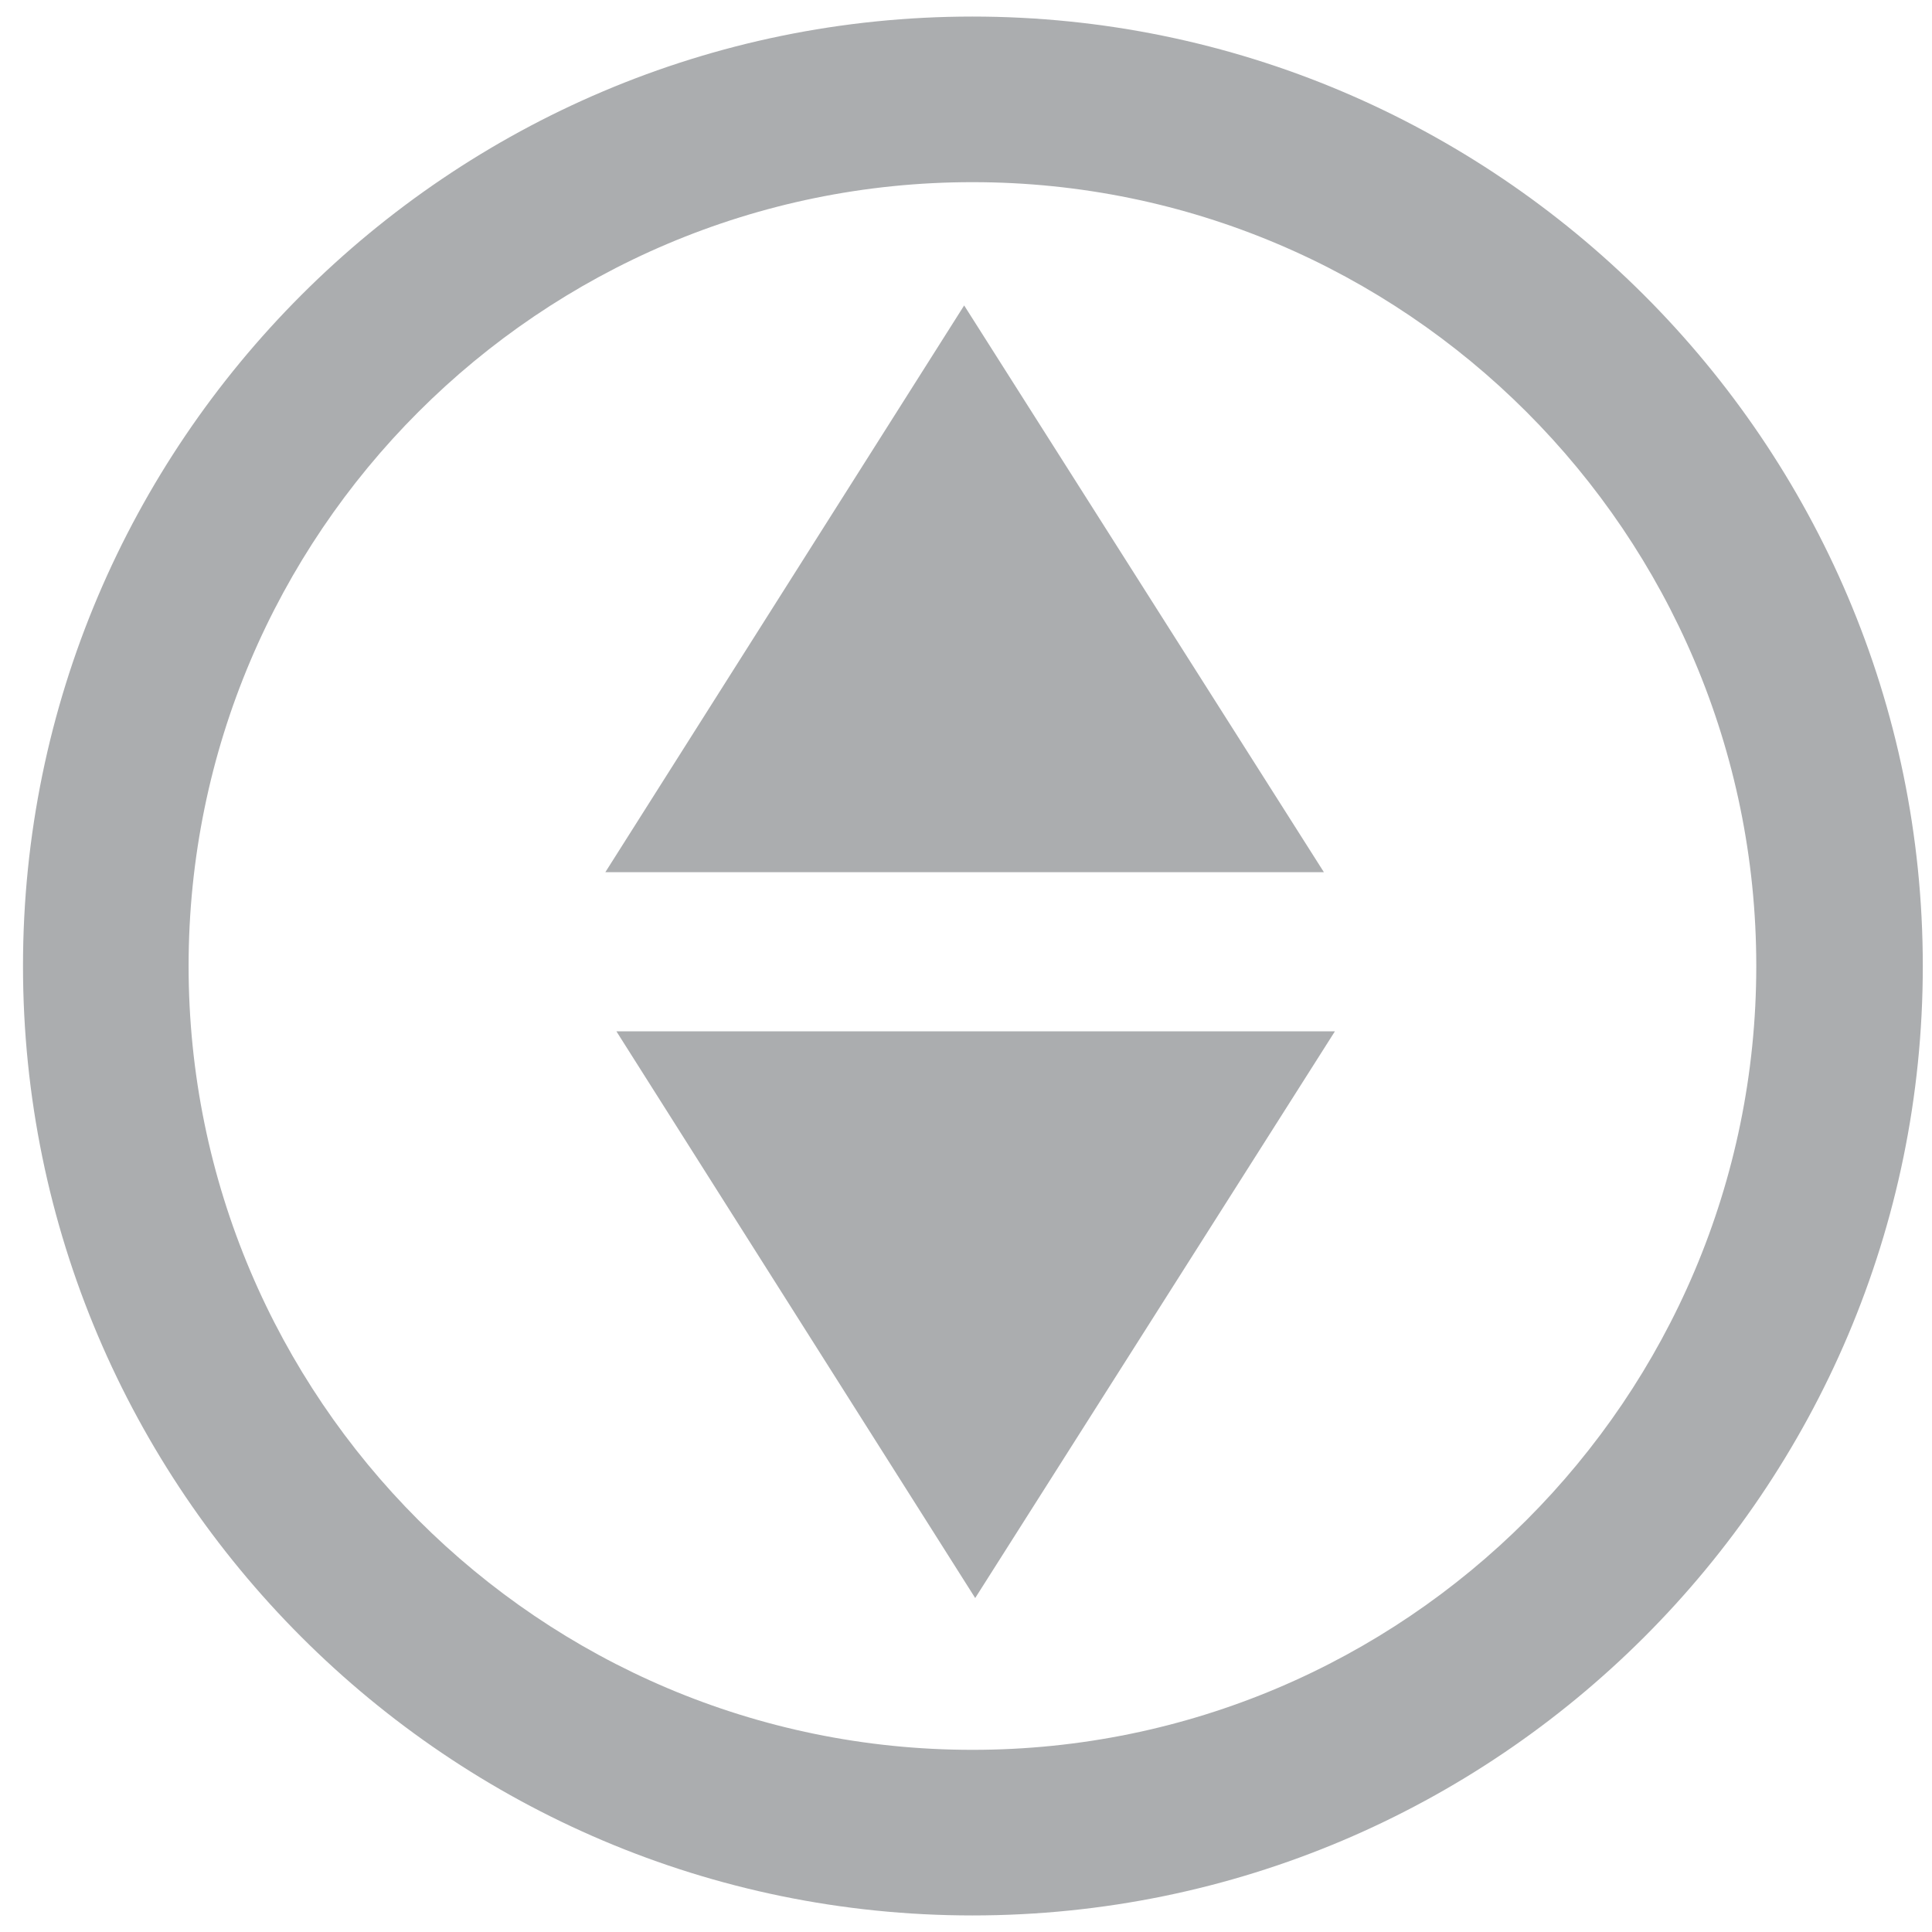 <?xml version="1.0" encoding="utf-8"?>
<!-- Generator: Adobe Illustrator 23.0.3, SVG Export Plug-In . SVG Version: 6.00 Build 0)  -->
<svg version="1.0" xmlns="http://www.w3.org/2000/svg" xmlns:xlink="http://www.w3.org/1999/xlink" x="0px" y="0px"
	 viewBox="0 0 21 21" style="enable-background:new 0 0 21 21;" xml:space="preserve">
<style type="text/css">
	.st0{fill:#ADAFB2;}
	.st1{fill-rule:evenodd;clip-rule:evenodd;fill:#ADAFB2;}
	.st2{fill:#FFFFFF;}
	.st3{fill:#ABADAF;}
	.st4{fill-rule:evenodd;clip-rule:evenodd;fill:#ABADAF;}
</style>
<g id="Layer_1">
</g>
<g id="Layer_2">
	<g>
		<g>
			<g>
				<g>
					<path class="st3" d="M10.57,20.82c-5.69,0-10.32-4.63-10.32-10.32S4.88,0.18,10.57,0.18S20.9,4.81,20.9,10.5
						S16.27,20.82,10.57,20.82z M10.57,1.98c-4.7,0-8.52,3.82-8.52,8.52s3.82,8.52,8.52,8.52c4.7,0,8.52-3.82,8.52-8.52
						S15.27,1.98,10.57,1.98z"/>
				</g>
			</g>
		</g>
		<g>
			<g>
				<polygon class="st3" points="14.39,9.48 10.48,3.32 6.58,9.48 				"/>
			</g>
			<g>
				<polygon class="st3" points="14.51,11.21 10.6,17.37 6.7,11.21 				"/>
			</g>
		</g>
	</g>
</g>
</svg>
